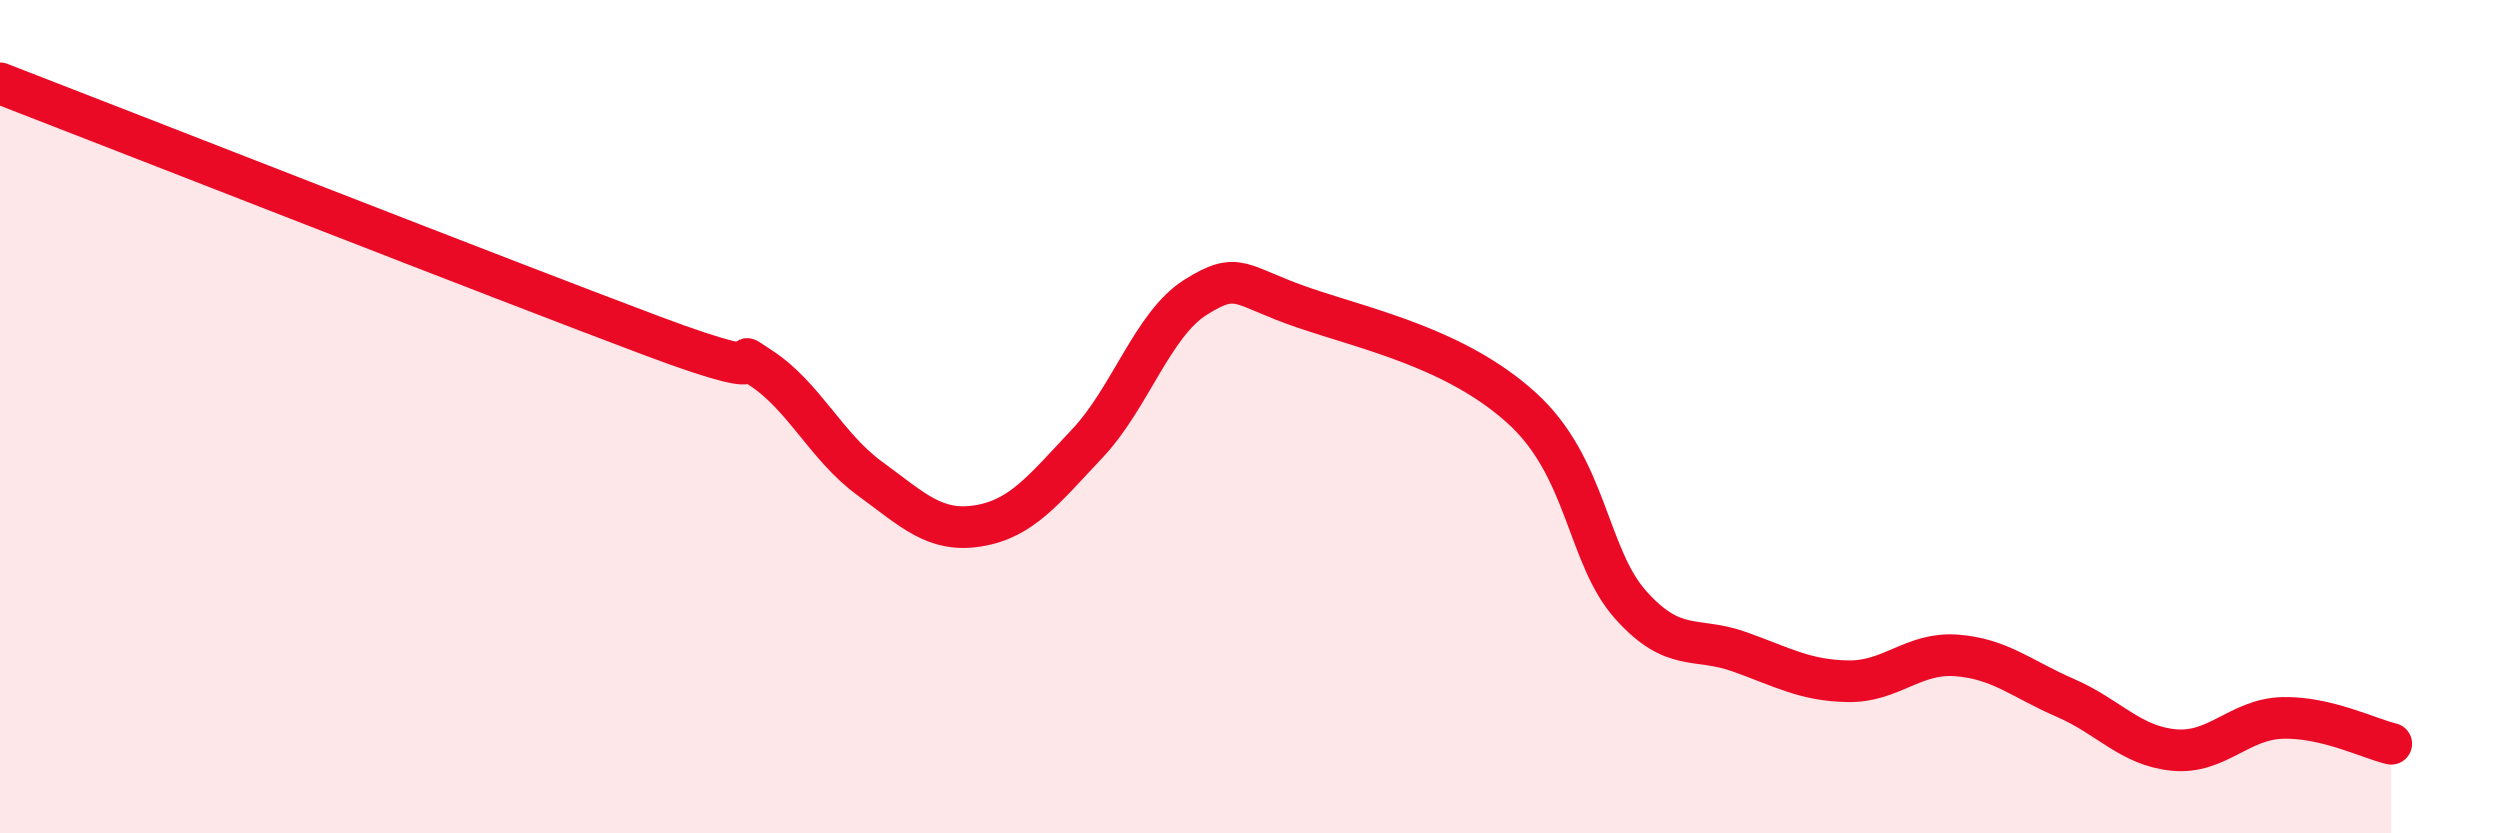 
    <svg width="60" height="20" viewBox="0 0 60 20" xmlns="http://www.w3.org/2000/svg">
      <path
        d="M 0,2 C 3.13,3.21 12,6.69 15.65,8.06 C 19.3,9.43 17.22,8.15 18.26,8.83 C 19.3,9.51 19.83,10.72 20.87,11.48 C 21.91,12.24 22.44,12.79 23.48,12.62 C 24.52,12.45 25.05,11.75 26.09,10.65 C 27.13,9.55 27.66,7.78 28.7,7.13 C 29.74,6.48 29.74,6.86 31.3,7.39 C 32.86,7.92 34.95,8.37 36.52,9.79 C 38.09,11.21 38.09,13.34 39.13,14.51 C 40.17,15.68 40.7,15.27 41.74,15.64 C 42.78,16.01 43.31,16.33 44.35,16.35 C 45.39,16.37 45.92,15.65 46.96,15.73 C 48,15.81 48.53,16.3 49.57,16.75 C 50.61,17.2 51.13,17.9 52.17,18 C 53.21,18.1 53.74,17.26 54.78,17.23 C 55.82,17.2 56.87,17.73 57.39,17.85L57.39 20L0 20Z"
        fill="#EB0A25"
        opacity="0.1"
        stroke-linecap="round"
        stroke-linejoin="round"
      />
      <path
        d="M 0,2 C 3.13,3.21 12,6.69 15.65,8.06 C 19.3,9.43 17.22,8.15 18.26,8.83 C 19.3,9.51 19.83,10.72 20.87,11.48 C 21.91,12.24 22.44,12.79 23.48,12.62 C 24.52,12.45 25.05,11.75 26.09,10.65 C 27.13,9.55 27.66,7.78 28.7,7.13 C 29.74,6.48 29.74,6.86 31.3,7.39 C 32.86,7.92 34.95,8.37 36.52,9.79 C 38.09,11.21 38.09,13.34 39.13,14.51 C 40.17,15.68 40.7,15.27 41.74,15.64 C 42.78,16.01 43.31,16.33 44.35,16.35 C 45.39,16.37 45.92,15.65 46.96,15.73 C 48,15.81 48.53,16.3 49.57,16.75 C 50.61,17.2 51.13,17.9 52.17,18 C 53.21,18.1 53.74,17.26 54.78,17.23 C 55.82,17.2 56.87,17.73 57.39,17.85"
        stroke="#EB0A25"
        stroke-width="1"
        fill="none"
        stroke-linecap="round"
        stroke-linejoin="round"
      />
    </svg>
  